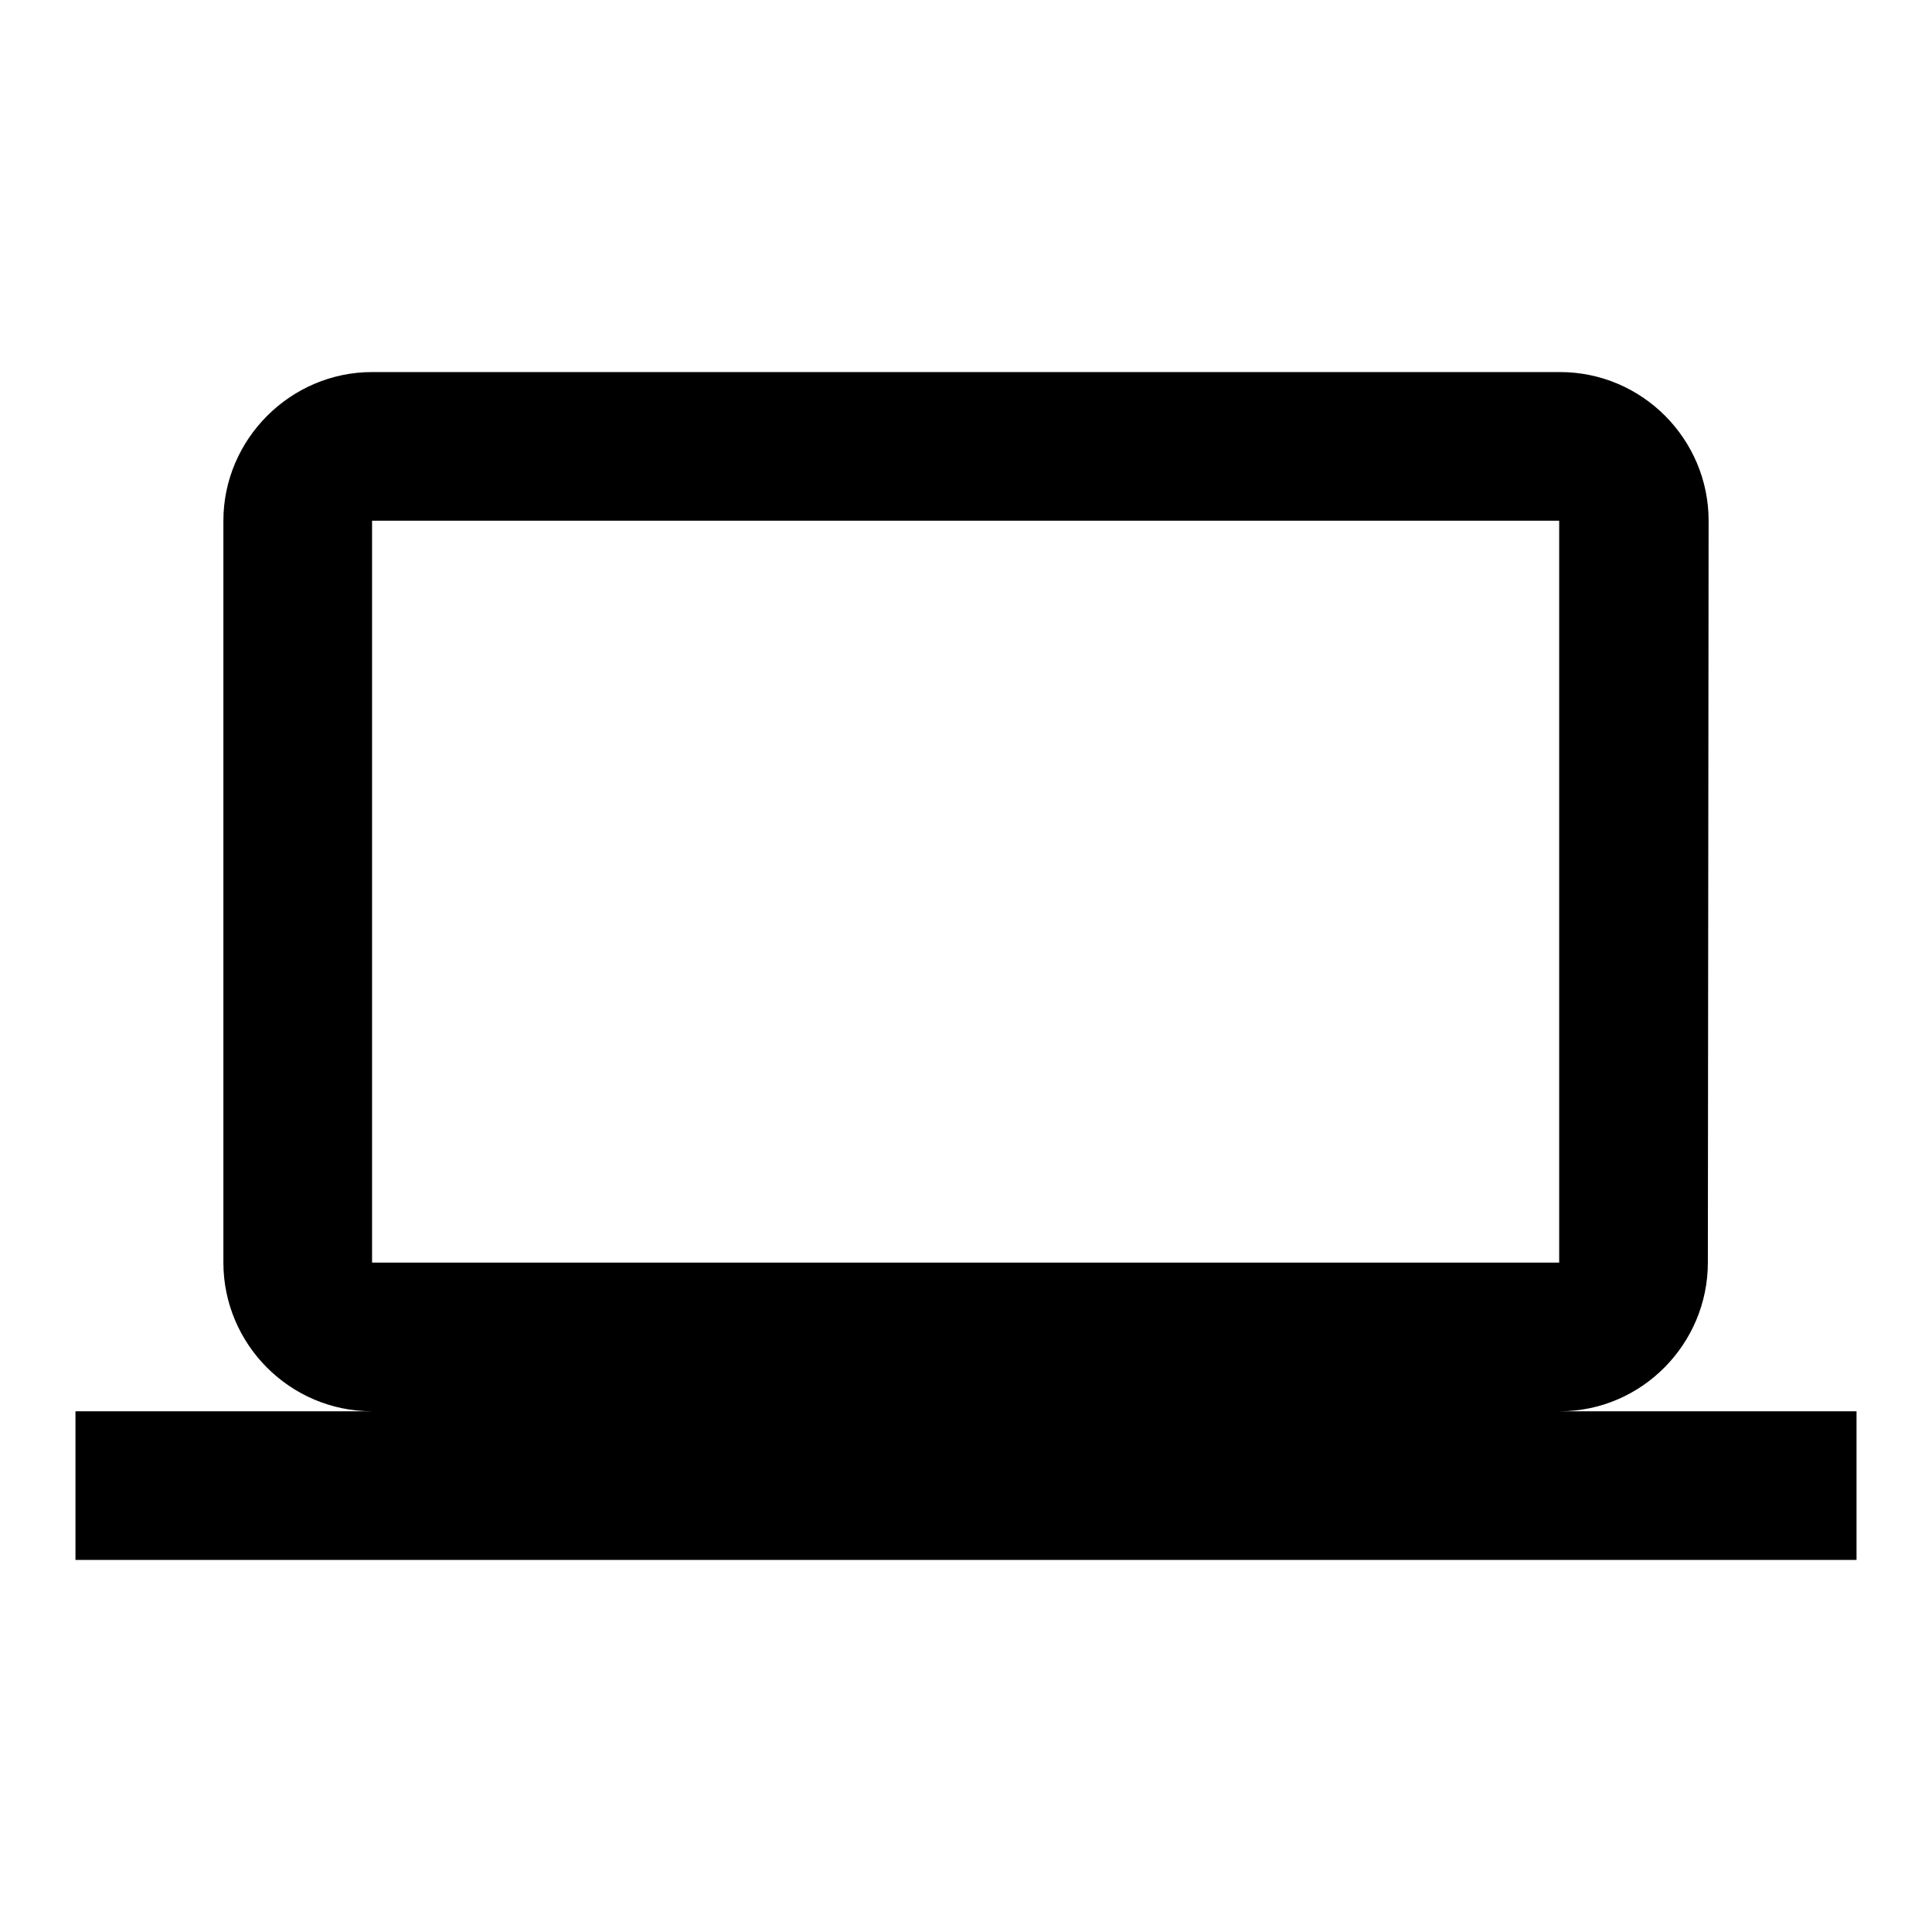 <?xml version="1.0" encoding="utf-8"?>
<!-- Svg Vector Icons : http://www.onlinewebfonts.com/icon -->
<!DOCTYPE svg PUBLIC "-//W3C//DTD SVG 1.1//EN" "http://www.w3.org/Graphics/SVG/1.1/DTD/svg11.dtd">
<svg version="1.1" xmlns="http://www.w3.org/2000/svg" xmlns:xlink="http://www.w3.org/1999/xlink" x="0px" y="0px" viewBox="0 0 256 256" enable-background="new 0 0 256 256" xml:space="preserve">
<g> <path fill="#000000" d="M206.7,187c10.8,0,19.6-8.9,19.6-19.7l0.1-98.3c0-10.8-8.8-19.7-19.7-19.7H49.3c-10.8,0-19.7,8.9-19.7,19.7 v98.3c0,10.8,8.8,19.7,19.7,19.7H10v19.7h236V187H206.7z M49.3,69h157.3v98.3H49.3V69z"/></g>
</svg>